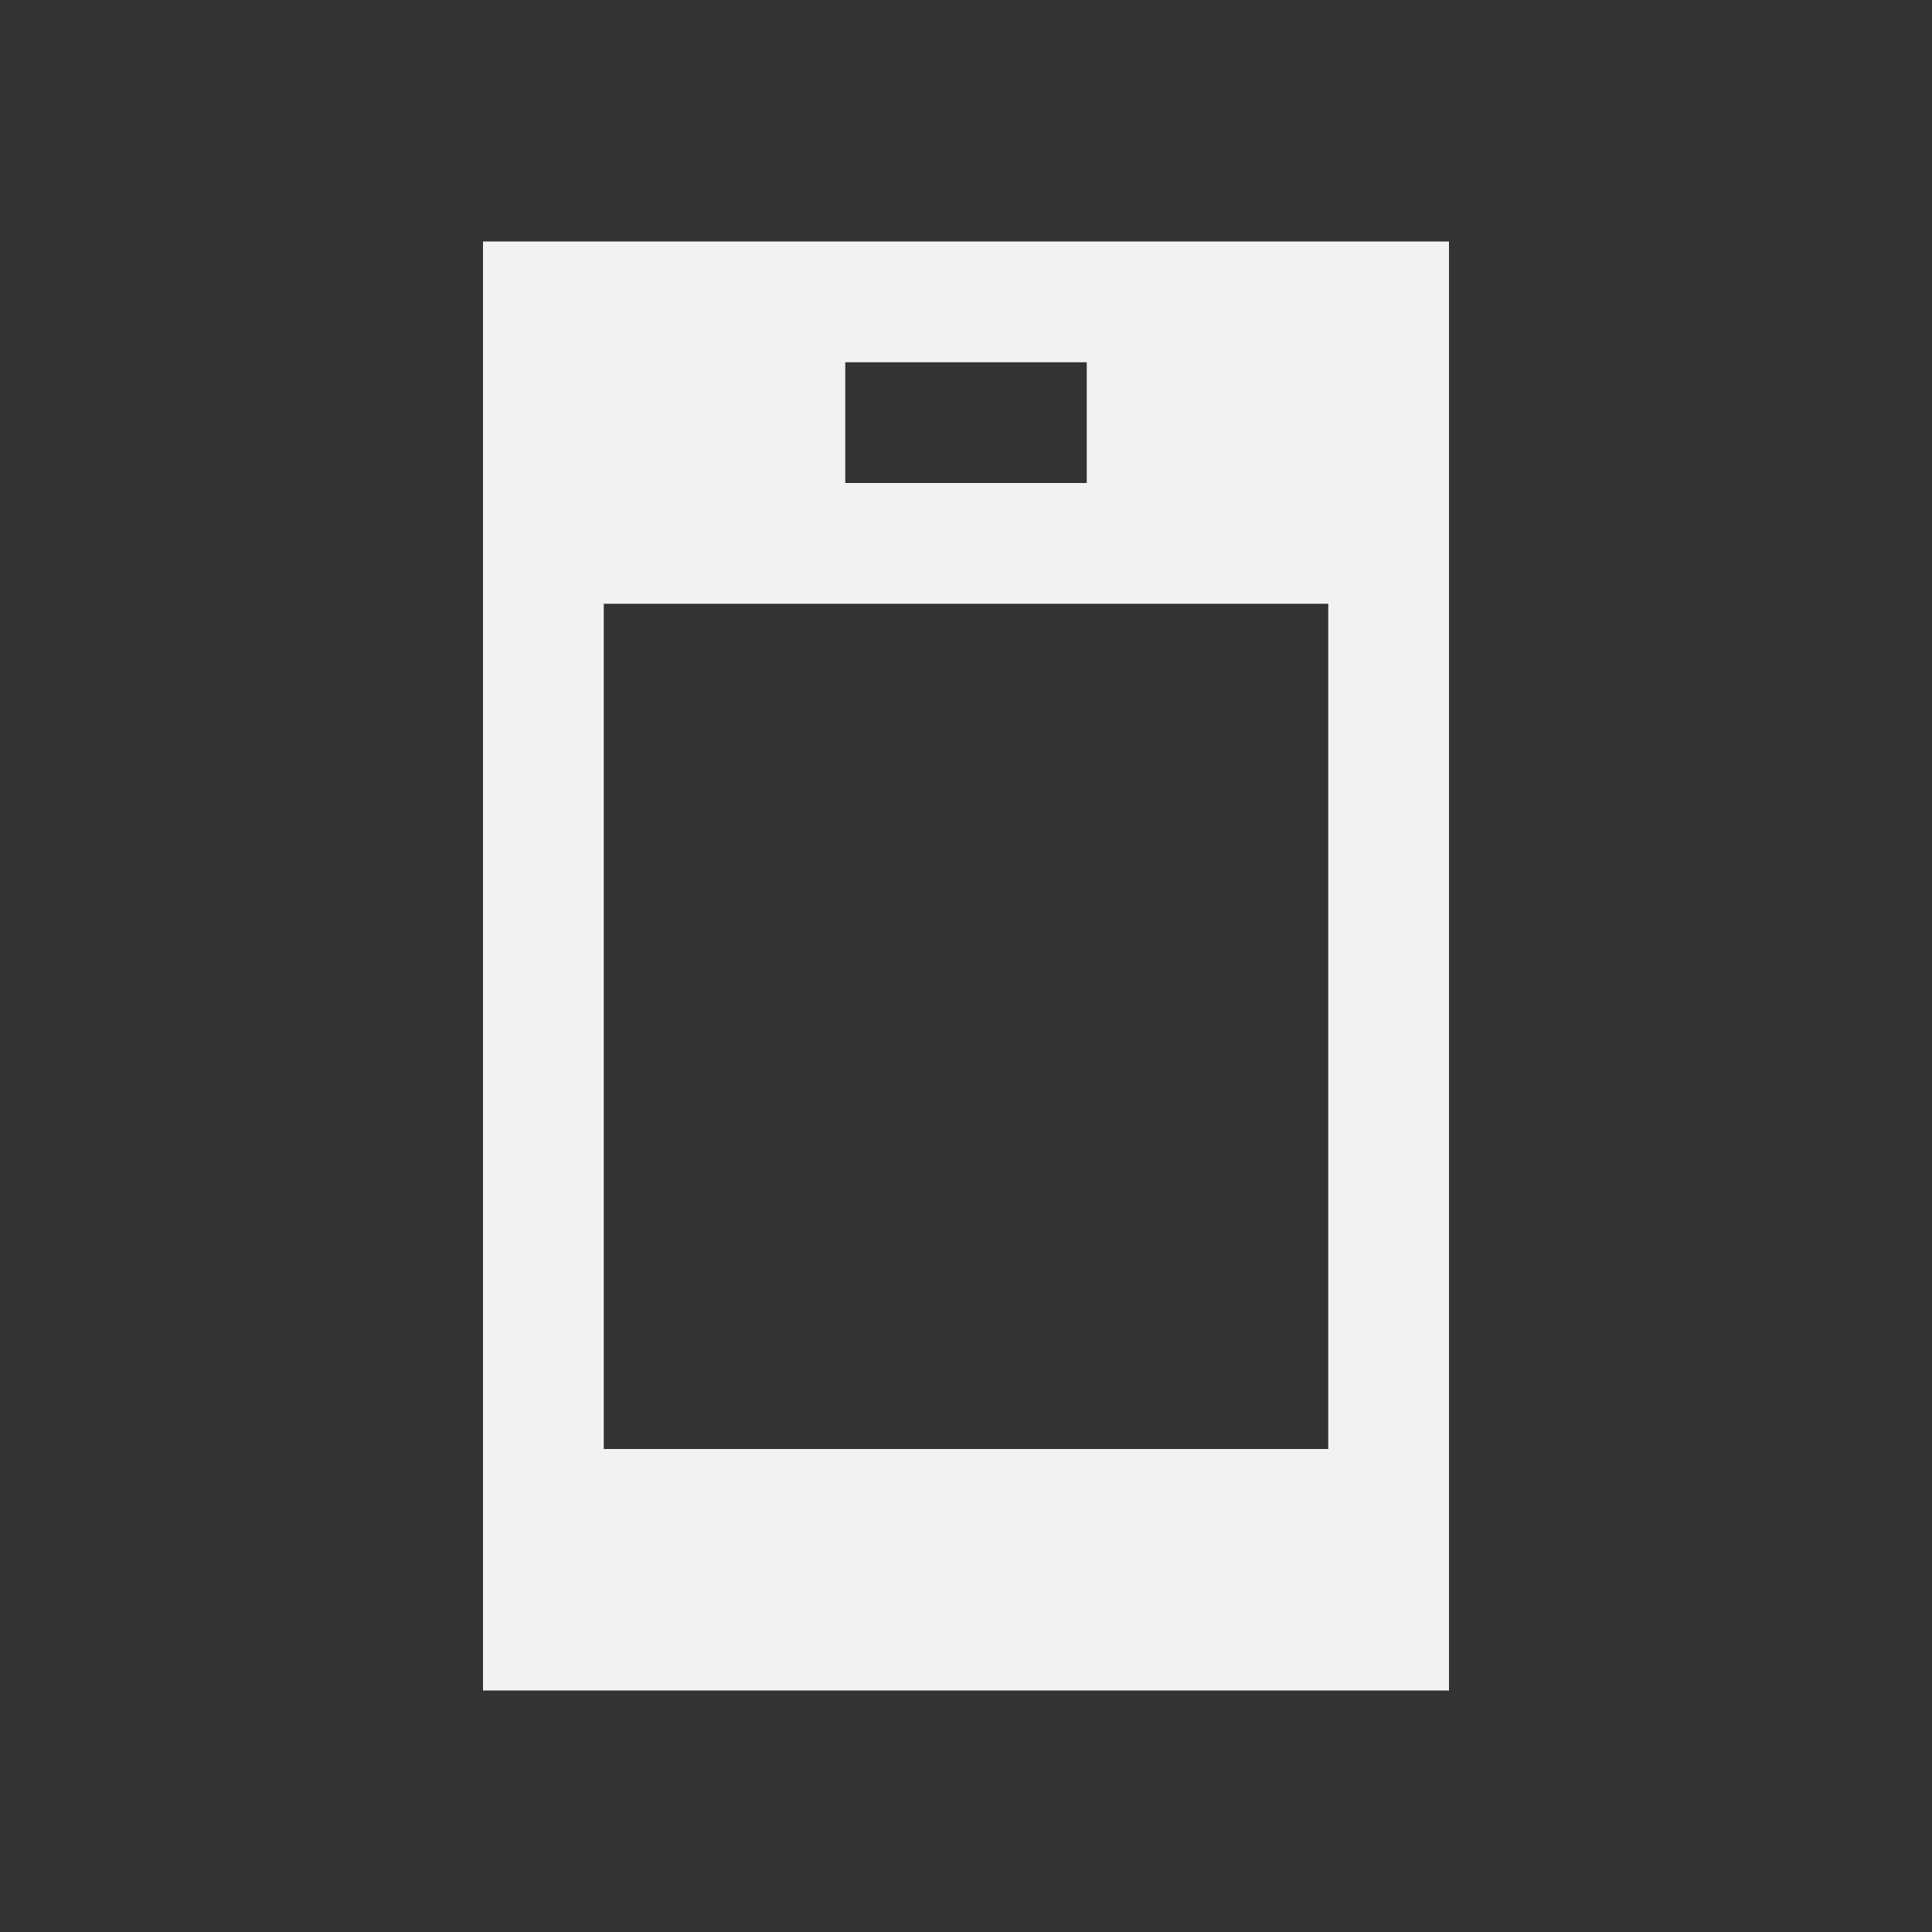 <svg xmlns="http://www.w3.org/2000/svg" viewBox="0 0 16 16">
  <rect x="0" y="0" width="16" height="16" fill="#333333" stroke="none"/>
  <defs id="defs3051">
    <style type="text/css" id="current-color-scheme">
      .ColorScheme-Text {
        color:#f2f2f2;
      }
      </style>
  </defs>
    <path 
        style="fill:currentColor;fill-opacity:1;stroke:none" 
        d="M 4 2 L 4 14 L 12 14 L 12 2 L 4 2 z M 7 3 L 9 3 L 9 4 L 7 4 L 7 3 z M 5 5 L 11 5 L 11 12 L 5 12 L 5 5 z "
        class="ColorScheme-Text"/>
</svg>
